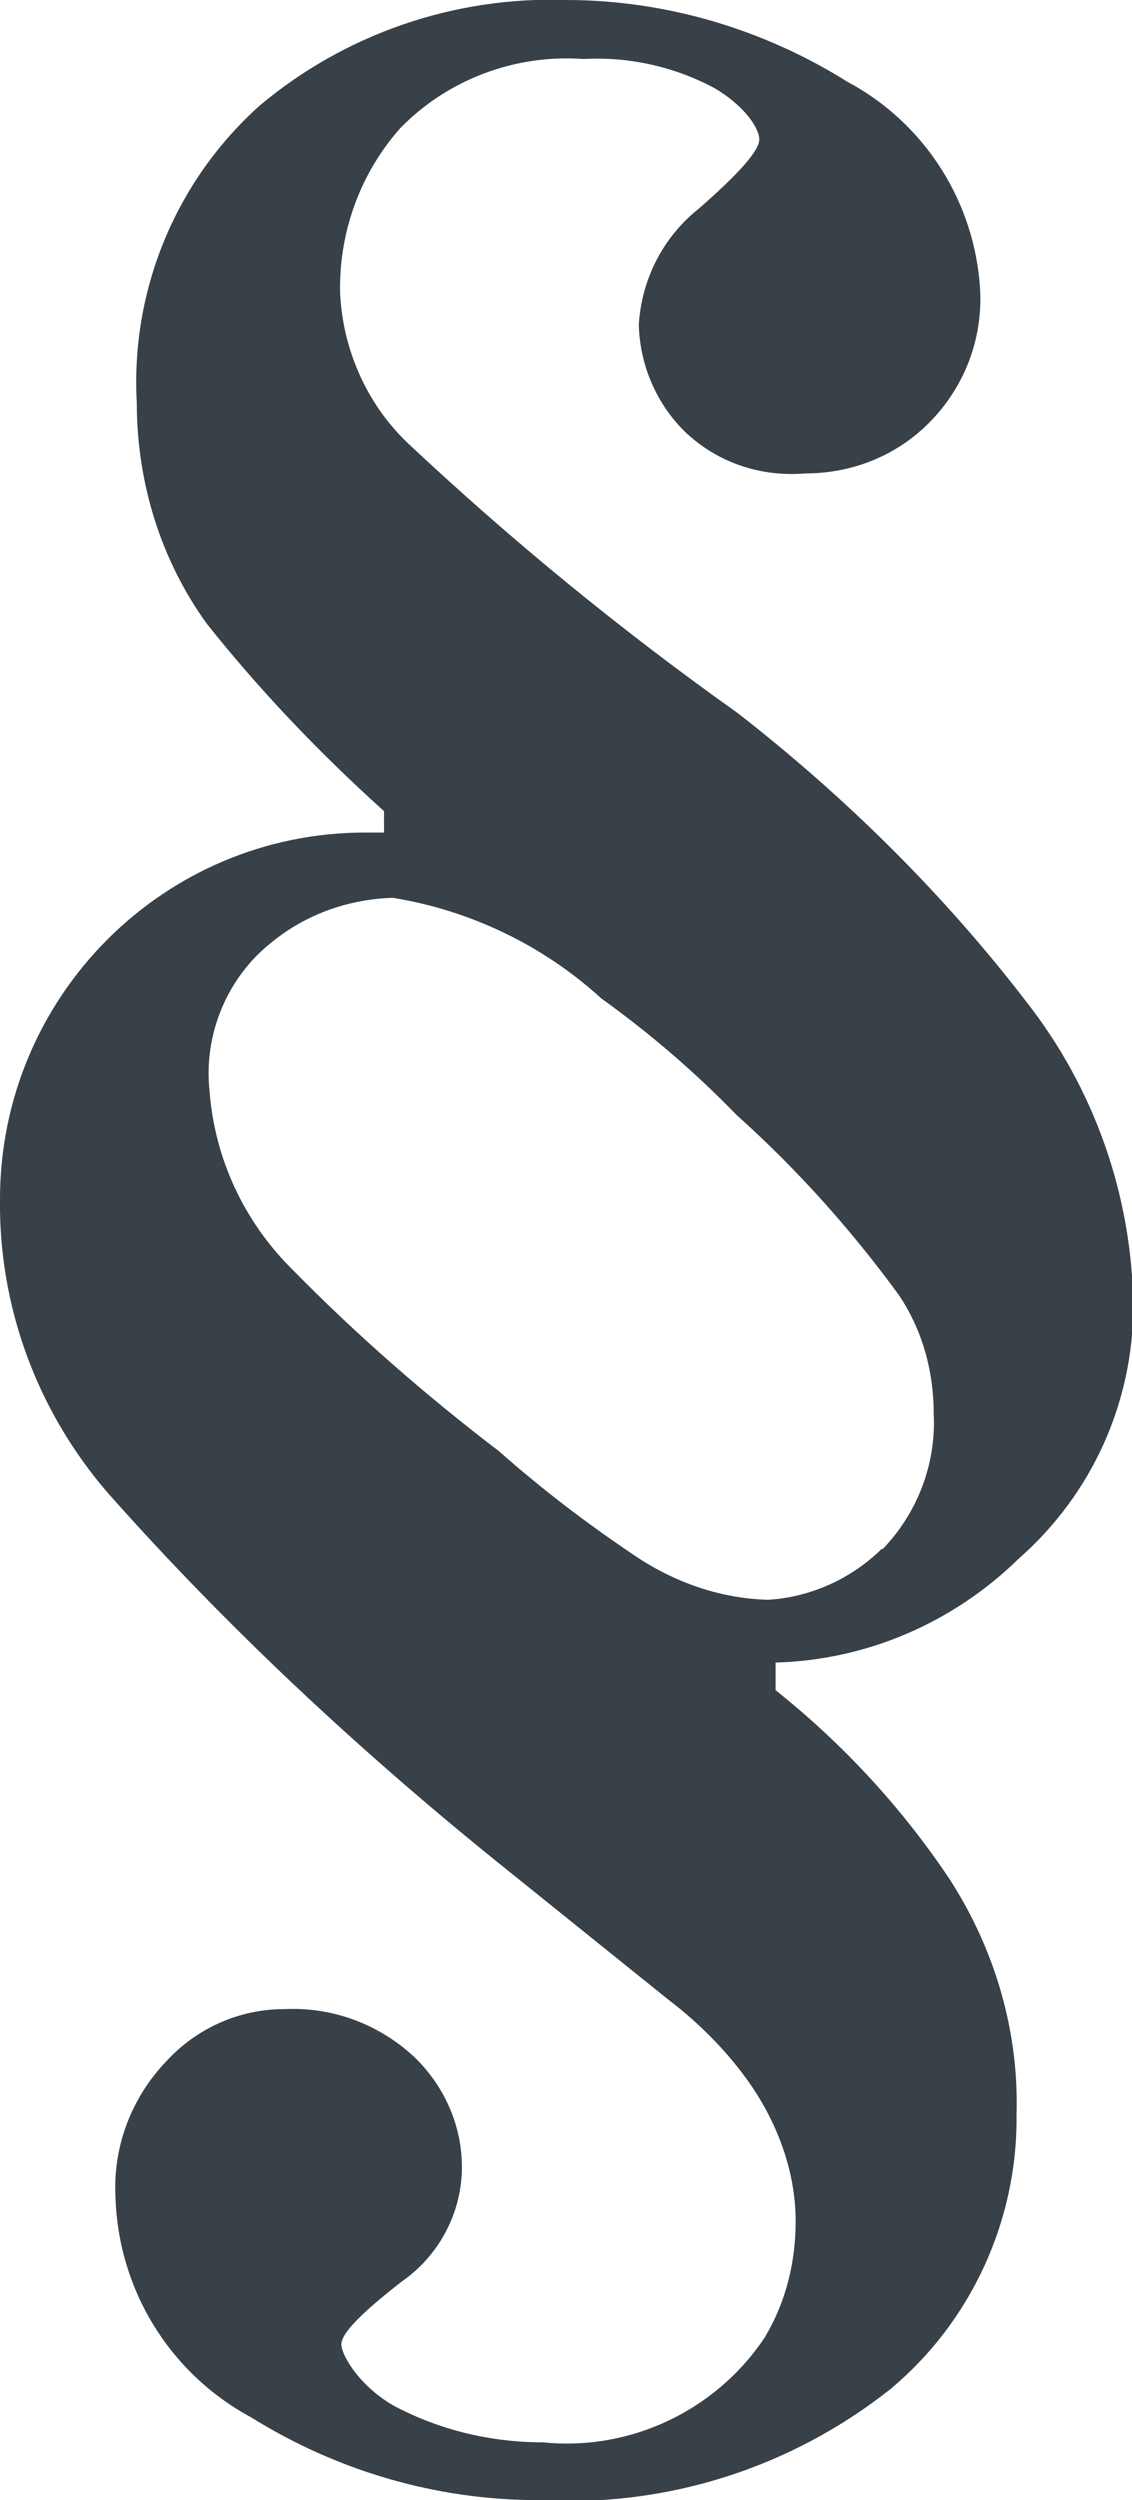 <?xml version="1.0" encoding="UTF-8"?><svg id="Ebene_2" xmlns="http://www.w3.org/2000/svg" viewBox="0 0 9.02 19.91"><defs><style>.cls-1{fill:#384048;}</style></defs><g id="Ebene_1-2"><path class="cls-1" d="M5.47,3.45c-.24-.23-.37-.54-.38-.86,.02-.36,.19-.7,.48-.93,.32-.28,.48-.46,.48-.55s-.12-.27-.36-.41c-.32-.17-.68-.25-1.04-.23-.54-.04-1.08,.16-1.46,.55-.32,.36-.49,.83-.48,1.31,.02,.45,.21,.88,.53,1.19,.83,.78,1.71,1.5,2.64,2.16,.86,.67,1.64,1.44,2.3,2.3,.54,.69,.84,1.54,.85,2.42,0,.77-.33,1.5-.91,2.01-.52,.51-1.21,.81-1.94,.83v.22c.54,.43,1.01,.94,1.39,1.51,.36,.56,.55,1.21,.53,1.87,.01,.84-.36,1.65-1.01,2.19-.8,.63-1.79,.94-2.8,.88-.81,0-1.6-.23-2.29-.66-.65-.35-1.06-1.02-1.08-1.76-.02-.4,.13-.79,.41-1.08,.24-.26,.58-.41,.93-.41,.39-.02,.76,.12,1.04,.38,.25,.24,.39,.57,.38,.91-.01,.35-.19,.68-.48,.88-.32,.25-.48,.41-.48,.5s.17,.38,.5,.53c.35,.17,.73,.25,1.11,.25,.69,.07,1.37-.25,1.76-.83,.17-.28,.25-.6,.25-.93,0-.39-.14-.77-.36-1.09-.18-.26-.41-.49-.66-.68l-1.38-1.11c-1.1-.89-2.14-1.86-3.08-2.92C.29,11.23-.01,10.4,0,9.55c0-1.61,1.3-2.92,2.91-2.92,.05,0,.1,0,.15,0v-.17c-.51-.46-.98-.95-1.41-1.49-.37-.51-.56-1.13-.56-1.76-.05-.9,.31-1.77,.98-2.37C2.75,.27,3.62-.03,4.51,0c.79,0,1.57,.23,2.24,.65,.62,.33,1.02,.96,1.06,1.66,.02,.4-.13,.78-.41,1.06-.26,.26-.61,.4-.98,.4-.35,.03-.69-.08-.95-.32Zm1.56,8.89c.28-.29,.43-.68,.41-1.08,0-.34-.09-.67-.28-.95-.38-.52-.81-1-1.29-1.43-.33-.34-.69-.65-1.08-.93-.46-.42-1.04-.7-1.66-.8-.35,.01-.69,.13-.96,.35-.36,.28-.55,.74-.5,1.19,.04,.53,.27,1.03,.65,1.41,.52,.53,1.07,1.01,1.66,1.46,.35,.31,.72,.59,1.11,.85,.31,.2,.66,.32,1.03,.33,.34-.02,.67-.17,.91-.41Z"/></g></svg>